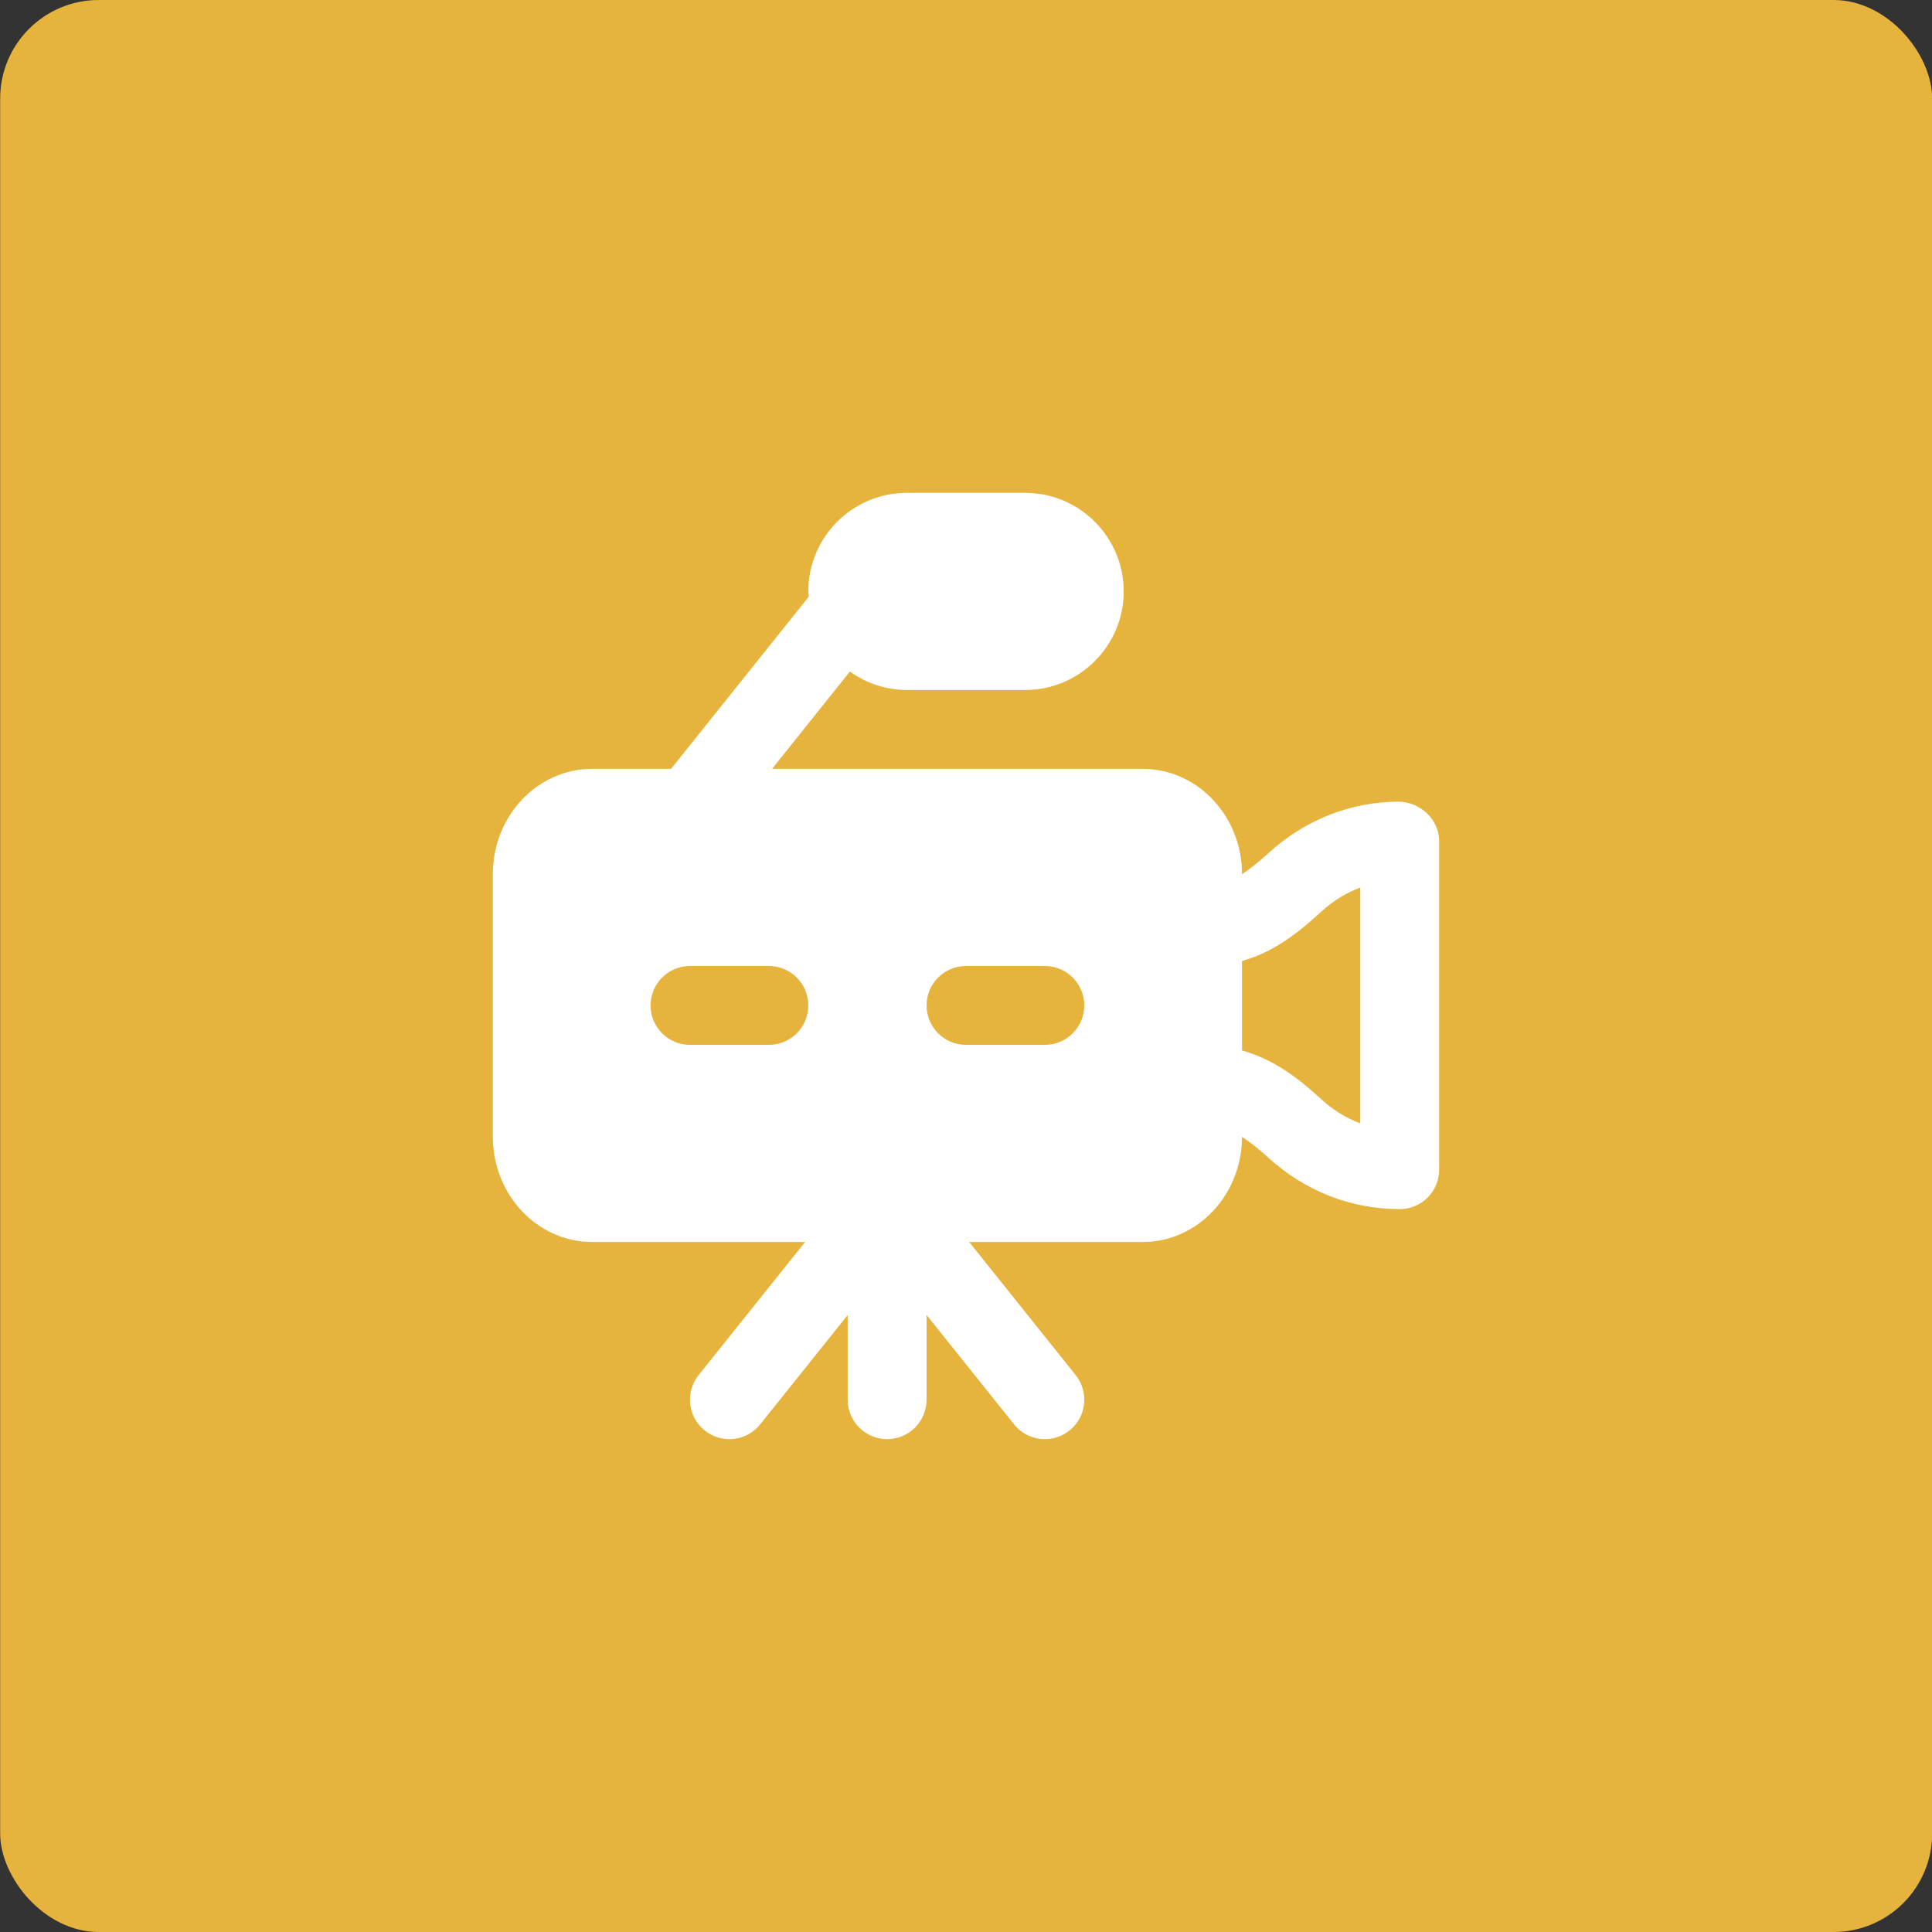<svg width="98" height="98" viewBox="0 0 98 98" fill="none" xmlns="http://www.w3.org/2000/svg">
<rect x="0" y="0" width="98" height="98" fill="#333333" stroke="none"/>
<rect x="0.008" width="98" height="98" rx="5" fill="#E6B33D"/>
<g clip-path="url(#clip0_4573_2457)">
<path d="M70.928 40.666C68.518 40.666 66.178 41.592 64.34 43.274C63.812 43.758 63.392 44.084 63 44.346V44.332C63 41.392 60.742 39 57.964 39H39.162L43.11 34.064C43.928 34.648 44.92 35 46 35H52C54.758 35 57 32.756 57 30C57 27.242 54.758 25 52 25H46C43.242 25 41 27.242 41 30C41 30.09 41.022 30.174 41.026 30.264L34.038 39H30.036C27.258 39 25 41.392 25 44.332V57.666C25 60.606 27.258 63 30.036 63H40.838L35.438 69.75C34.748 70.612 34.888 71.872 35.75 72.562C36.12 72.856 36.56 73 36.998 73C37.586 73 38.166 72.742 38.562 72.248L43 66.702V71C43 72.104 43.894 73 45 73C46.106 73 47 72.104 47 71V66.702L51.438 72.248C51.834 72.742 52.414 73 53.002 73C53.44 73 53.88 72.856 54.25 72.562C55.112 71.872 55.252 70.612 54.562 69.75L49.162 63H57.964C60.742 63 63 60.606 63 57.666V57.664C63.398 57.928 63.822 58.252 64.34 58.726C66.178 60.406 68.518 61.332 71 61.332C72.106 61.332 73 60.438 73 59.332V42.666C73 41.562 72.034 40.666 70.928 40.666ZM39 53H35C33.894 53 33 52.104 33 51C33 49.896 33.894 49 35 49H39C40.106 49 41 49.896 41 51C41 52.104 40.106 53 39 53ZM53 53H49C47.894 53 47 52.104 47 51C47 49.896 47.894 49 49 49H53C54.106 49 55 49.896 55 51C55 52.104 54.106 53 53 53ZM69 56.982C68.292 56.718 67.626 56.31 67.04 55.774C65.966 54.792 64.712 53.764 63 53.284V48.744C64.666 48.282 65.904 47.264 67.04 46.226C67.624 45.692 68.286 45.286 69 45.022V56.982Z" fill="white"/>
</g>
<defs>
<clipPath id="clip0_4573_2457">
<rect width="48" height="48" fill="white" transform="translate(25 25)"/>
</clipPath>
</defs>
</svg>
